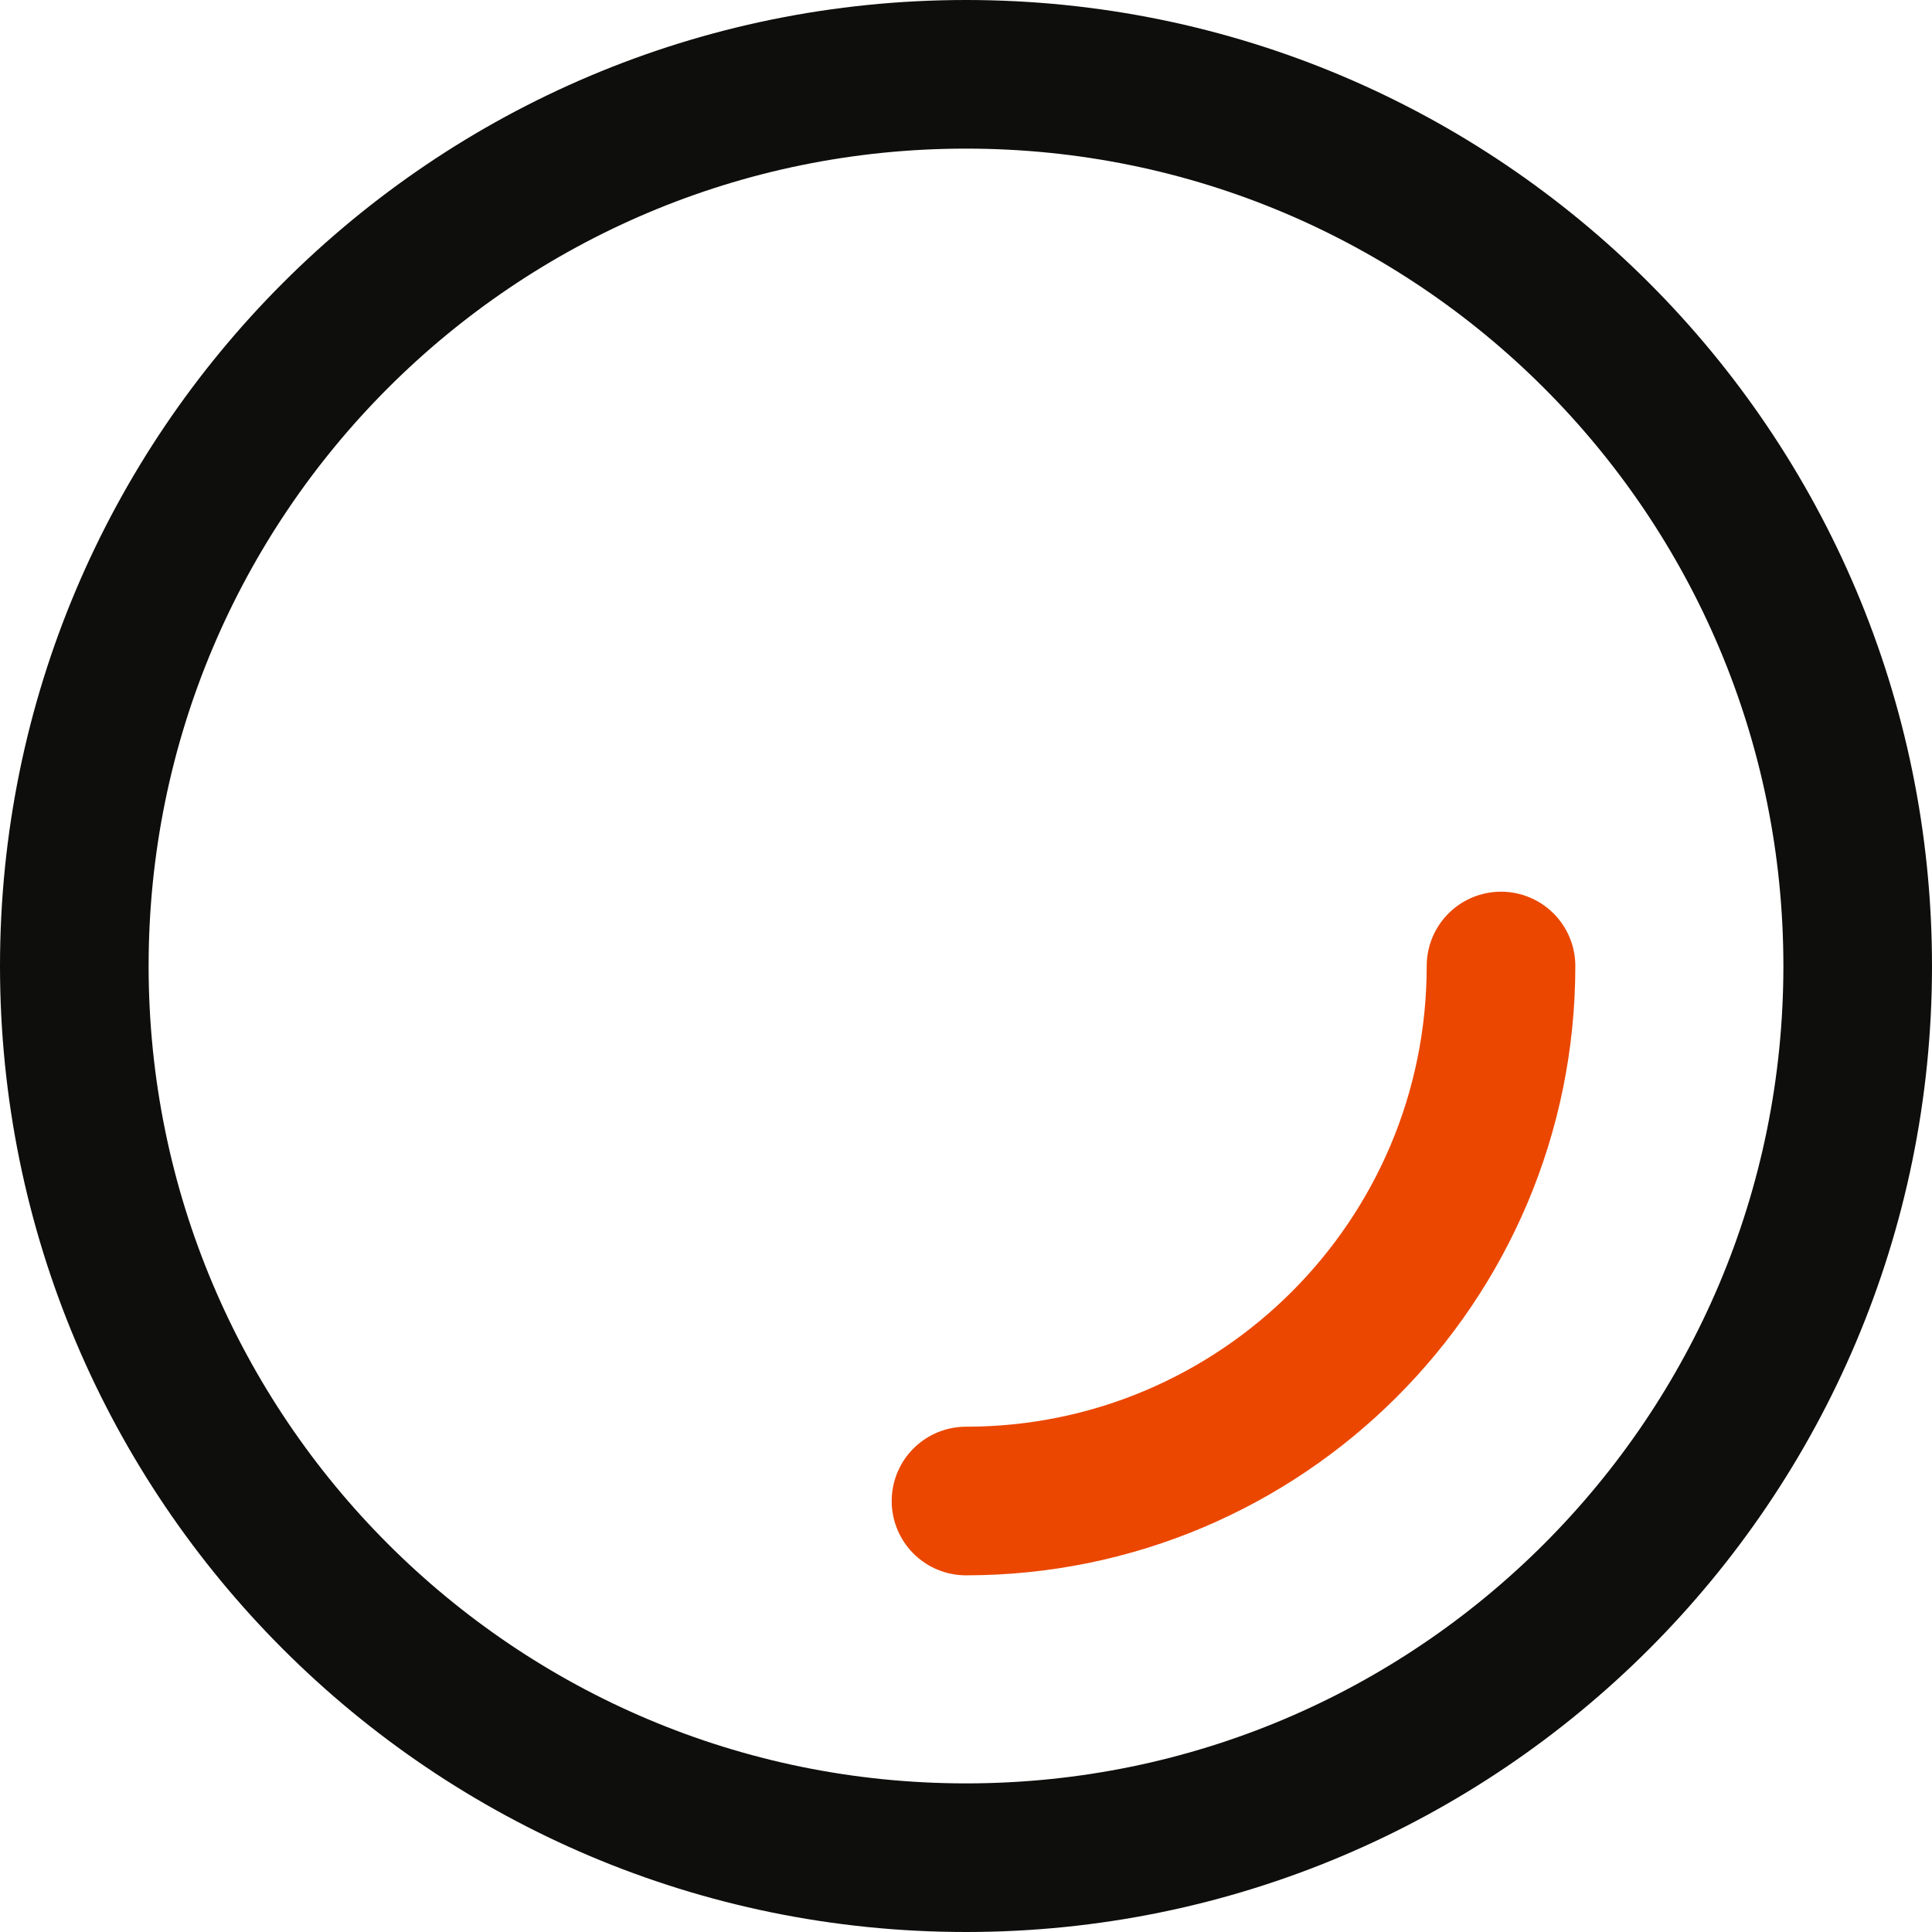 <svg width="26" height="26" viewBox="0 0 26 26" fill="none" xmlns="http://www.w3.org/2000/svg">
<path d="M13 25C19.628 25 25 19.628 25 13C25 6.372 19.628 1 13 1C6.372 1 1 6.372 1 13C1 19.628 6.372 25 13 25Z" stroke="#0E0F0D" stroke-width="2" stroke-linejoin="round"/>
<path d="M13 20.2C16.976 20.2 20.2 16.976 20.2 13" stroke="#EB4700" stroke-width="2" stroke-linecap="round" stroke-linejoin="round"/>
</svg>

